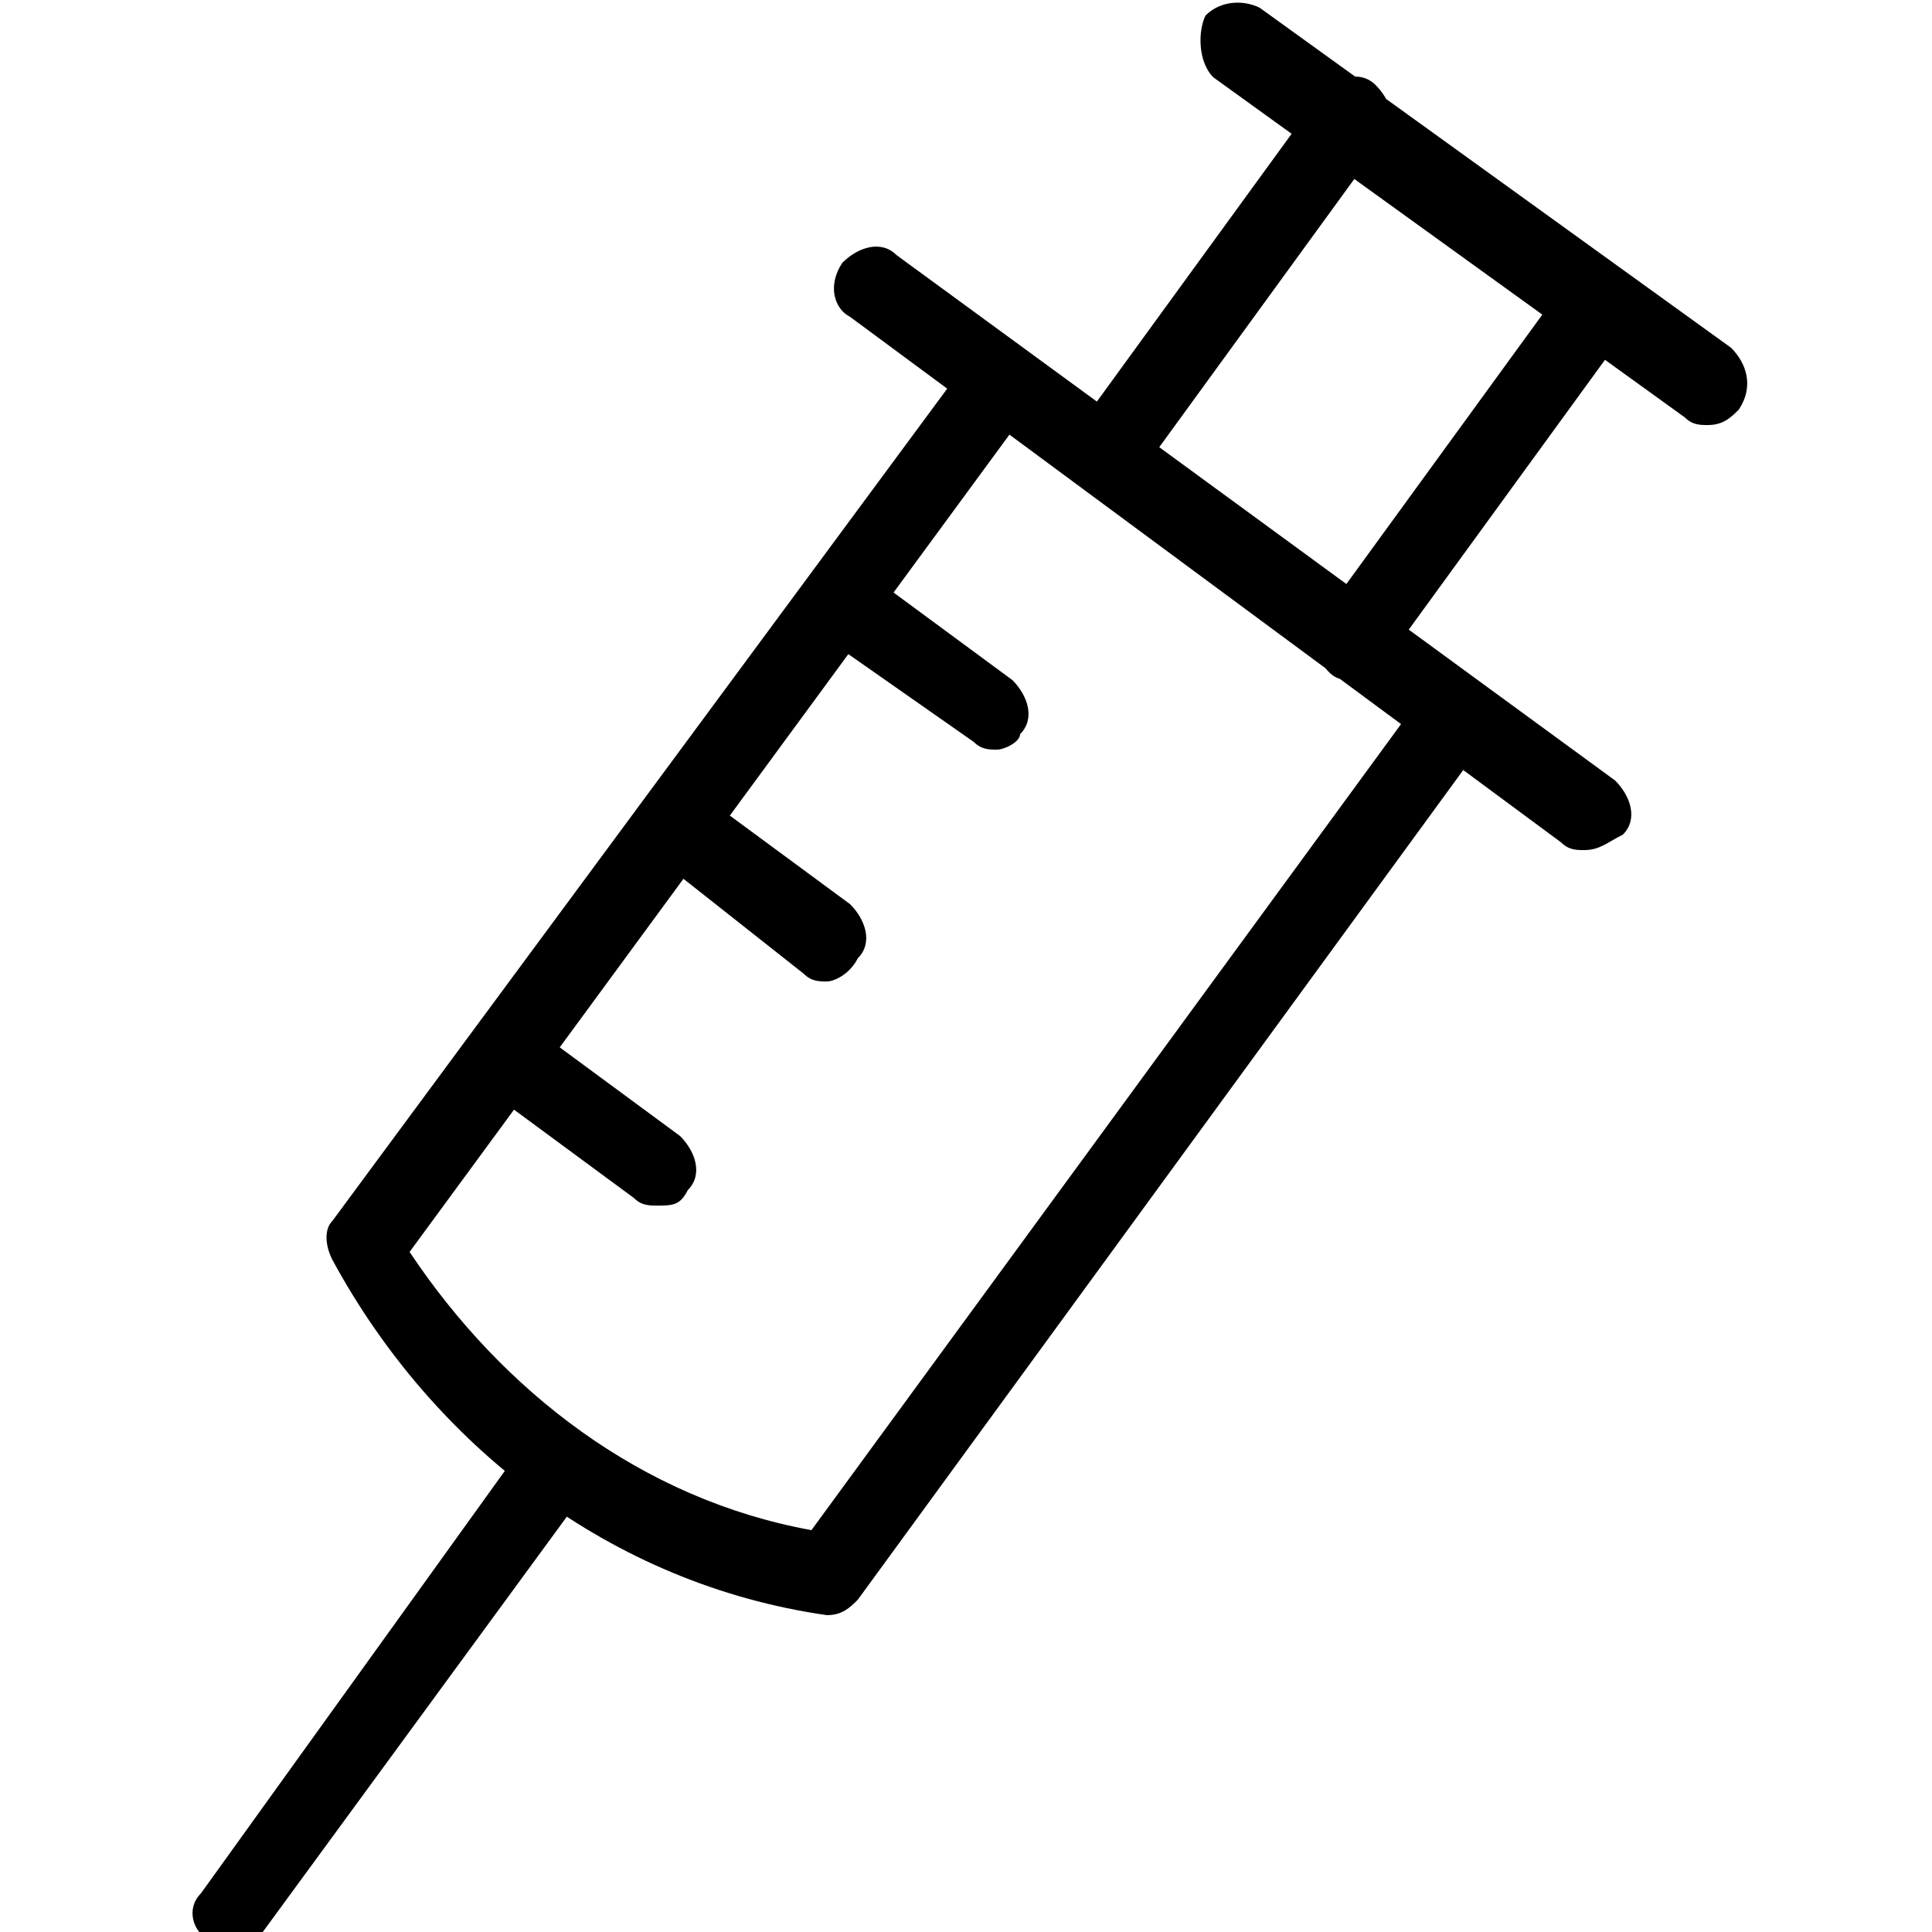 <!-- Generated by IcoMoon.io -->
<svg version="1.1" xmlns="http://www.w3.org/2000/svg" width="32" height="32" viewBox="0 0 32 32">
<path d="M3.84 32.256c-0.128 0-0.256 0-0.384-0.128-0.256-0.128-0.384-0.512-0.128-0.768l5.248-7.296c0.256-0.256 0.64-0.384 0.896-0.128s0.384 0.64 0.128 0.896l-5.248 7.168c-0.128 0.256-0.256 0.256-0.512 0.256zM26.24 14.080c-0.128 0-0.256 0-0.384-0.128l-11.776-8.704c-0.256-0.128-0.384-0.512-0.128-0.896 0.256-0.256 0.64-0.384 0.896-0.128l11.904 8.704c0.256 0.256 0.384 0.64 0.128 0.896-0.256 0.128-0.384 0.256-0.64 0.256zM28.288 7.040c-0.128 0-0.256 0-0.384-0.128l-7.808-5.632c-0.256-0.256-0.256-0.768-0.128-1.024 0.256-0.256 0.64-0.256 0.896-0.128l7.808 5.632c0.256 0.256 0.384 0.64 0.128 1.024-0.128 0.128-0.256 0.256-0.512 0.256zM22.4 11.264c-0.128 0-0.256 0-0.384-0.128-0.256-0.256-0.384-0.64-0.128-0.896l4.096-5.632c0.256-0.256 0.64-0.384 0.896-0.128s0.384 0.64 0.128 0.896l-4.096 5.632c-0.128 0.128-0.384 0.256-0.512 0.256zM18.304 8.192c-0.128 0-0.256 0-0.384-0.128-0.256-0.256-0.384-0.64-0.128-0.896l4.096-5.632c0.256-0.256 0.64-0.384 0.896-0.128s0.384 0.64 0.128 0.896l-4.096 5.632c-0.128 0.256-0.256 0.256-0.512 0.256zM13.696 26.752c0 0 0 0 0 0-3.584-0.512-6.528-2.816-8.192-5.888-0.128-0.256-0.128-0.512 0-0.64l10.496-14.208c0.256-0.256 0.64-0.384 0.896-0.128 0.384 0.128 0.384 0.512 0.128 0.896l-10.24 13.952c1.536 2.304 3.84 4.096 6.656 4.608l10.112-13.824c0.256-0.256 0.64-0.384 0.896-0.128s0.384 0.64 0.128 0.896l-10.368 14.208c-0.128 0.128-0.256 0.256-0.512 0.256zM16.512 12.416c-0.128 0-0.256 0-0.384-0.128l-2.56-1.792c-0.256-0.256-0.384-0.64-0.128-0.896s0.64-0.384 0.896-0.128l2.432 1.792c0.256 0.256 0.384 0.64 0.128 0.896 0 0.128-0.256 0.256-0.384 0.256zM10.88 19.968c-0.128 0-0.256 0-0.384-0.128l-2.432-1.792c-0.256-0.256-0.384-0.64-0.128-0.896s0.64-0.384 0.896-0.128l2.432 1.792c0.256 0.256 0.384 0.64 0.128 0.896-0.128 0.256-0.256 0.256-0.512 0.256zM13.696 16.256c-0.128 0-0.256 0-0.384-0.128l-2.432-1.92c-0.256-0.256-0.384-0.64-0.128-0.896s0.64-0.384 0.896-0.128l2.432 1.792c0.256 0.256 0.384 0.64 0.128 0.896-0.128 0.256-0.384 0.384-0.512 0.384z"></path>
</svg>
